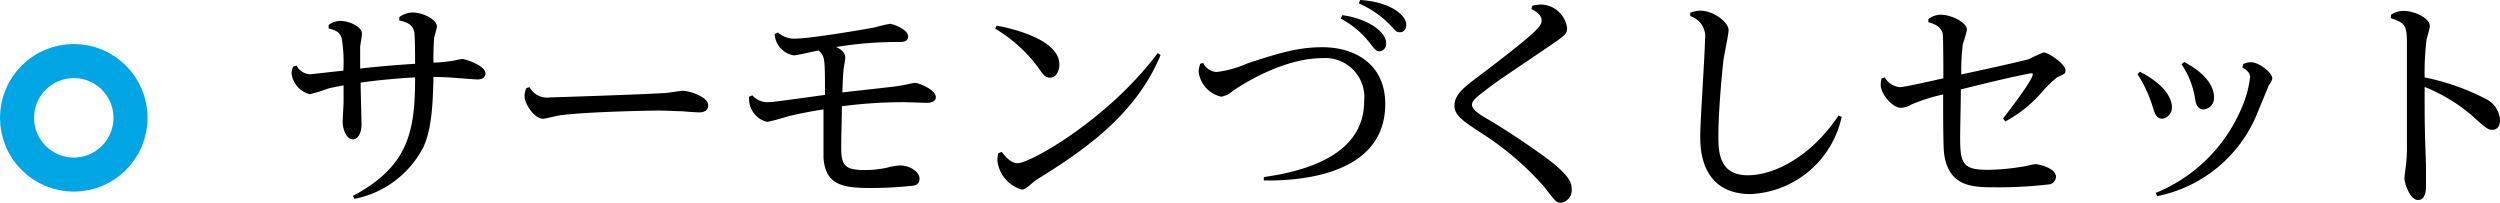<svg xmlns="http://www.w3.org/2000/svg" viewBox="0 0 220.25 17.86"><defs><style>.cls-1{fill:none;stroke:#00a6e4;stroke-miterlimit:10;stroke-width:3px;}</style></defs><title>アセット 8</title><g id="レイヤー_2" data-name="レイヤー 2"><g id="レイヤー_9" data-name="レイヤー 9"><path d="M35.19,1.5a2,2,0,0,1,1.18-.4c.78,0,2.12.56,2.12,1.24,0,.16-.22.86-.24,1a21.6,21.6,0,0,0-.06,2.18,11.65,11.65,0,0,0,1.52-.14c.16,0,.84-.18,1-.18.32,0,2.06.58,2.06,1.28,0,.44-.46.52-.7.52s-1.94-.14-2.28-.16c-.9-.06-1.28-.06-1.6-.06-.06,2.24-.12,4.52-.9,6.2a8.72,8.72,0,0,1-6.06,4.54l-.14-.26c4.94-2.62,5.48-5.74,5.48-10.44-1.34.06-3.48.26-4.8.46,0,.58.08,3.14.08,3.66,0,1-.46,1.34-.74,1.34-.64,0-.92-1-.92-1.52,0-.3.08-1.54.08-1.8,0-.54,0-.9,0-1.44-.3.06-.9.16-1.36.28a13.59,13.59,0,0,1-1.62.5,2.15,2.15,0,0,1-1.6-1.82,1.57,1.57,0,0,1,.14-.62l.3-.08a1.38,1.38,0,0,0,1.26.76l2.86-.32a12.92,12.92,0,0,0-.14-2.82c-.16-.62-.64-.76-1.16-.9l0-.3a1.83,1.83,0,0,1,1-.36c.84,0,1.94.52,1.94,1.12,0,.18-.14,1-.16,1.14,0,.6,0,.72,0,1.94,1.52-.18,3.3-.32,4.84-.42,0-.48,0-2.48-.08-2.82-.16-.68-.66-.84-1.32-1Z"/><path d="M46.65,7.68a1.76,1.76,0,0,0,1.8.9c.36,0,8.12-.26,10.06-.38.26,0,1.42-.2,1.66-.2.48,0,2.22.48,2.22,1.28,0,.48-.4.62-.76.62s-1.34-.08-1.56-.1c-.56,0-1.28-.06-2.1-.06-.28,0-5.88.08-8.48.4-.26,0-1.4.32-1.64.32-.82,0-1.64-1.36-1.64-2a2,2,0,0,1,.16-.7Z"/><path d="M68.53,2.86a2.19,2.19,0,0,0,1.6.54c1.32,0,6.8-.94,7-1a12.85,12.85,0,0,1,1.26-.3c.32,0,1.62.52,1.62,1.1s-.72.5-.92.5a32.94,32.94,0,0,0-5.42.44c.32.16.8.42.8.94,0,.14-.12.8-.14.94-.08.74-.1,1.74-.12,2.12,4.68-.52,4.7-.52,5.12-.6.18,0,1.1-.24,1.32-.24s1.8.56,1.8,1.28c0,.32-.36.48-.78.48S79.89,9,79.55,9a42.43,42.43,0,0,0-5.38.36c0,1.16-.06,2.46-.06,3.62,0,1.5.26,2,2,2a8.84,8.84,0,0,0,2.08-.22,4.66,4.66,0,0,1,1.14-.18c.74,0,1.68.5,1.68,1.16s-.6.62-1,.66a31.9,31.9,0,0,1-3.46.16c-2.52,0-3.82-.4-4-2.64,0-.34,0-3.68,0-4.28-1.14.16-2.6.48-3.1.6a18.11,18.11,0,0,1-1.86.5A2.09,2.09,0,0,1,66,8.52l.28-.12a1.77,1.77,0,0,0,1.4.6c.1,0,.36,0,.7-.06.64-.08,1.42-.18,4.3-.58,0-3.3,0-3.36-.56-3.92-.34.08-2,.44-2.16.44A2,2,0,0,1,68.25,3Z"/><path d="M87.81,2.26c.76.14,5.52,1.06,5.52,3.42,0,.62-.32,1.16-.8,1.16s-.6-.24-1.1-.94a13,13,0,0,0-3.76-3.38Zm.44,11.12c.24.3.76,1,1.4,1,1.12,0,8-3.88,12.34-9.7l.26.16c-2.2,5.34-6.86,8.44-10.58,10.78a5.49,5.49,0,0,0-.88.64c-.4.34-.56.44-.78.44a3,3,0,0,1-2.14-2.56,2.94,2.94,0,0,1,.08-.64Z"/><path d="M106,5.54a1.37,1.37,0,0,0,1.18.8,9.17,9.17,0,0,0,2.68-.74c3-1,4.62-1.44,6.66-1.44,2.78,0,5.52,1.44,5.52,5,0,6.76-8.76,6.76-10.7,6.74l0-.3c3.4-.48,8.84-1.82,8.84-6.68a3.44,3.44,0,0,0-3.64-3.8c-3.62,0-7.34,2.48-7.94,2.9a2.15,2.15,0,0,1-1,.5,2.56,2.56,0,0,1-2-2.22,2.57,2.57,0,0,1,.14-.68Zm12.26-4.2c2.18.28,3.86,1.44,3.86,2.46a.65.65,0,0,1-.56.72c-.3,0-.38-.1-.84-.68a7.91,7.91,0,0,0-2.6-2.2ZM119.83,0c2.5.14,4.06,1.26,4.06,2.18,0,.38-.2.66-.54.66s-.32-.06-.84-.6A8.65,8.65,0,0,0,119.71.3Z"/><path d="M135,.5a5,5,0,0,1,.76-.1,2.37,2.37,0,0,1,2.3,2.06c0,.54-.16.64-1.5,1.56-4.3,2.92-4.48,3-5.88,4.08-.64.48-1,.82-1,1.12s.28.62,1.12,1.12a63.45,63.45,0,0,1,5.86,3.9c1.66,1.34,1.8,1.88,1.8,2.4a1.11,1.11,0,0,1-.9,1.22c-.42,0-.44,0-1.48-1.36a25.66,25.66,0,0,0-5.3-4.6c-1.88-1.22-2.64-1.72-2.64-2.58,0-1,.82-1.62,2.26-2.7s3.62-2.78,4.36-3.44,1.06-1,1.06-1.38c0-.12,0-.56-.9-1Z"/><path d="M148.91,1.12a2.63,2.63,0,0,1,.88-.18c1.16,0,2.5,1,2.5,1.72,0,.32-.38,2.16-.44,2.54s-.46,4.38-.46,6.76c0,1.28,0,3.48,2.58,3.48s5.8-1.92,8-5.26l.28.12a8.63,8.63,0,0,1-8,6.8c-4.46,0-4.46-4.12-4.46-5.1,0-1.36.42-7.3.42-8.52a1.87,1.87,0,0,0-1.3-2.06Z"/><path d="M176.47,10.44c.94-1.22,2.62-3.44,2.62-3.9,0-.08-.08-.08-.14-.08s-1.52.24-6.2,1.42c0,1.14-.06,3.22-.06,4.28,0,2.18.22,2.8,2.36,2.8a18.49,18.49,0,0,0,3-.26c.2,0,1.1-.24,1.28-.24s1.8.3,1.8,1.12a.71.71,0,0,1-.56.66,38.89,38.89,0,0,1-4.92.26c-1.92,0-4-.08-4.38-3-.08-.74-.08-3.46-.08-5.18a15.91,15.91,0,0,0-2.78.88,2.09,2.09,0,0,1-.92.3c-.84,0-1.8-1.3-1.8-2a2.72,2.72,0,0,1,.08-.6l.28-.08a1.71,1.71,0,0,0,1.36.86c.32,0,3-.6,3.8-.78,0-.7,0-3.56-.06-3.94-.16-.68-.84-.88-1.26-1l0-.28a1.77,1.77,0,0,1,1.1-.38c.94,0,2.3.68,2.3,1.32a13,13,0,0,1-.36,1.26,17.77,17.77,0,0,0-.14,2.68c4.66-1,5.84-1.32,5.94-1.34a13.22,13.22,0,0,1,1.3-.6c.48,0,1.94,1.06,1.94,1.56,0,.28,0,.3-.72.62a9.69,9.69,0,0,0-1.36,1.32,11.43,11.43,0,0,1-3.22,2.58Z"/><path d="M188.53,6.32c2.64,1.36,2.82,2.74,2.82,3.14a1,1,0,0,1-.84,1c-.54,0-.68-.48-.84-1a11.75,11.75,0,0,0-1.36-2.94Zm9.1-.68a1.7,1.7,0,0,1,.68-.16c.68,0,1.88.9,1.88,1.44a1.35,1.35,0,0,1-.32.6c0,.06-1,2.44-1.18,2.88a12.08,12.08,0,0,1-8.64,6.88l-.14-.28a13.88,13.88,0,0,0,7.52-7.36,9.49,9.49,0,0,0,.8-2.82c0-.28-.08-.52-.68-.88Zm-5.2-.18c2.26,1.2,2.62,2.46,2.62,3.06a1,1,0,0,1-.9,1.12c-.58,0-.7-.58-.74-.8a7.41,7.41,0,0,0-1.22-3.18Z"/><path d="M210.65,1.3a2,2,0,0,1,1.1-.34c.94,0,2.32.62,2.32,1.34,0,.2-.28,1.08-.3,1.26a24.38,24.38,0,0,0-.16,3.26,20.45,20.45,0,0,1,5.4,1.9,2.21,2.21,0,0,1,1.24,1.86c0,.76-.48.86-.64.86-.42,0-.52-.08-1.92-1.34a15.2,15.2,0,0,0-4.08-2.44c0,3.2,0,3.54.12,6.9,0,.28,0,1.56,0,1.82s0,1.24-.7,1.24-1.2-1.46-1.2-1.92c0-.2.12-1,.14-1.2a13,13,0,0,0,.08-1.72c0-2.58,0-9.08,0-9.32C212,2.22,211.83,2,210.63,1.6Z"/><circle class="cls-1" cx="6.5" cy="10.38" r="5"/></g></g></svg>